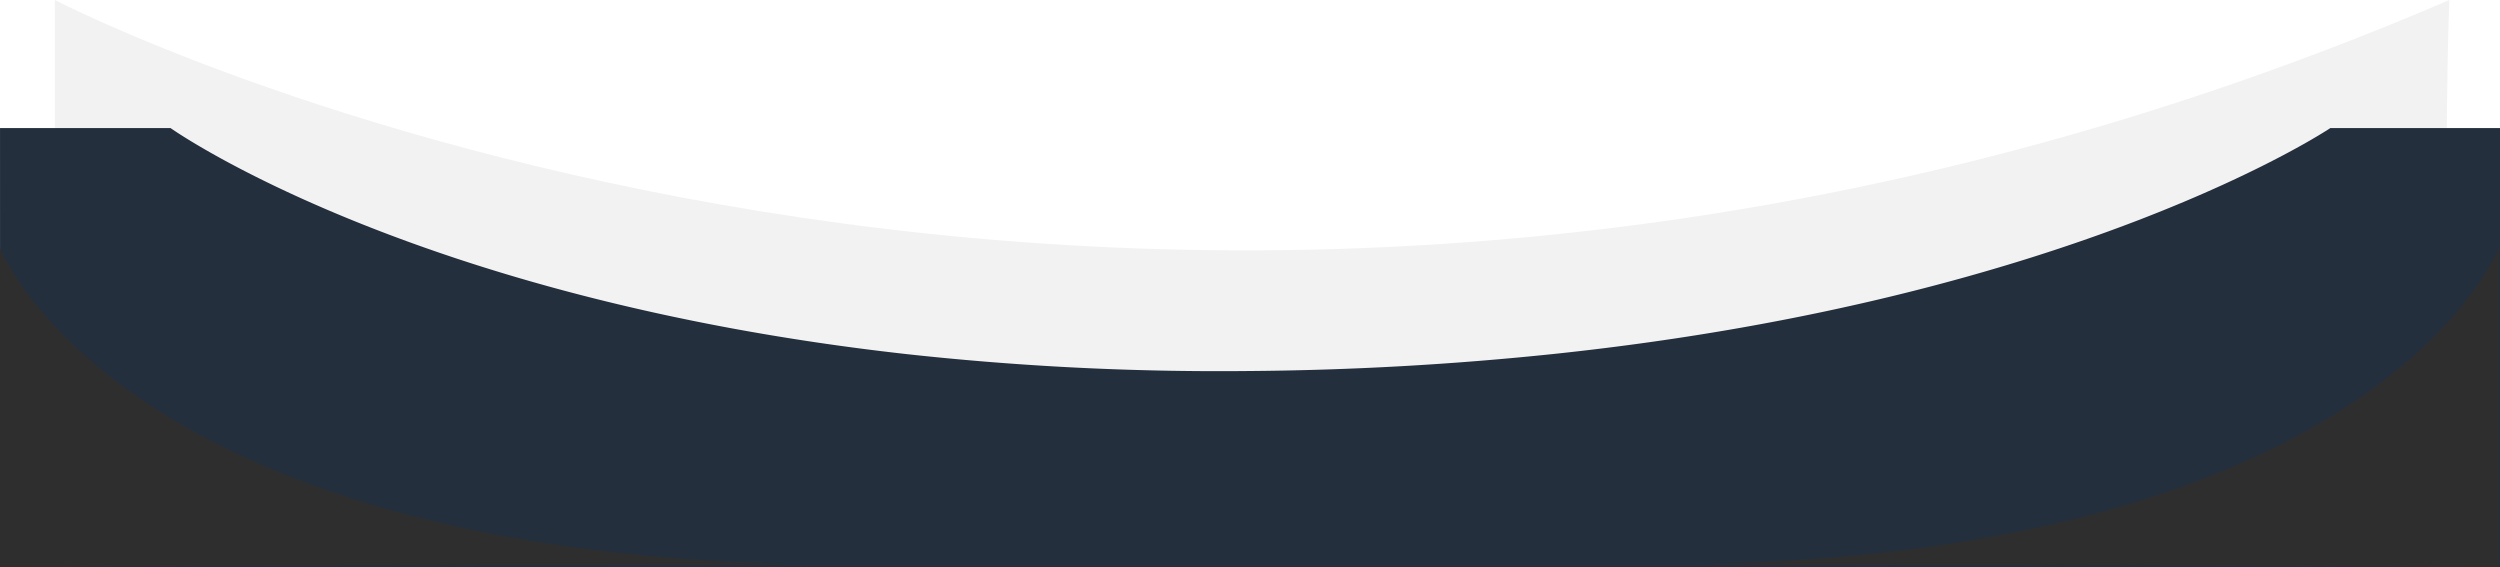 <svg xmlns="http://www.w3.org/2000/svg" width="603.973" height="137.068" viewBox="0 0 603.973 137.068"><g id="Group_6184" data-name="Group 6184" transform="translate(0 -511.386)"><path id="Path_12325" data-name="Path 12325" d="M-2099,4793.04s261.644,136.1,578.494,0c-1.5,37.277,0,128.456,0,128.456H-2099Z" transform="translate(2112.241 -4281.654)" fill="#707070" opacity="0.09"></path><path id="Path_12320" data-name="Path 12320" d="M-2113.64,4528.79h41.2s57.852,41.151,177.534,54.576a692.17,692.17,0,0,0,82.284,4.122q37.662-.245,75.151-4.212c125.683-13.425,186.808-54.486,186.808-54.486h40.992v106.127h-603.962Z" transform="translate(2113.645 -3986.463)" fill="#242f3e"></path><path id="Path_12321" data-name="Path 12321" d="M-2111,4936.021s28.062,73.454,194.916,76.517c-111.747,0-194.916.62-194.916.62Z" transform="translate(2111 -4364.751)" fill="#2e2e2e"></path><path id="Path_12322" data-name="Path 12322" d="M-1916.081,4936.021s-28.062,73.454-194.916,76.517c111.747,0,194.916.62,194.916.62Z" transform="translate(2519.781 -4364.751)" fill="#2e2e2e"></path></g></svg>